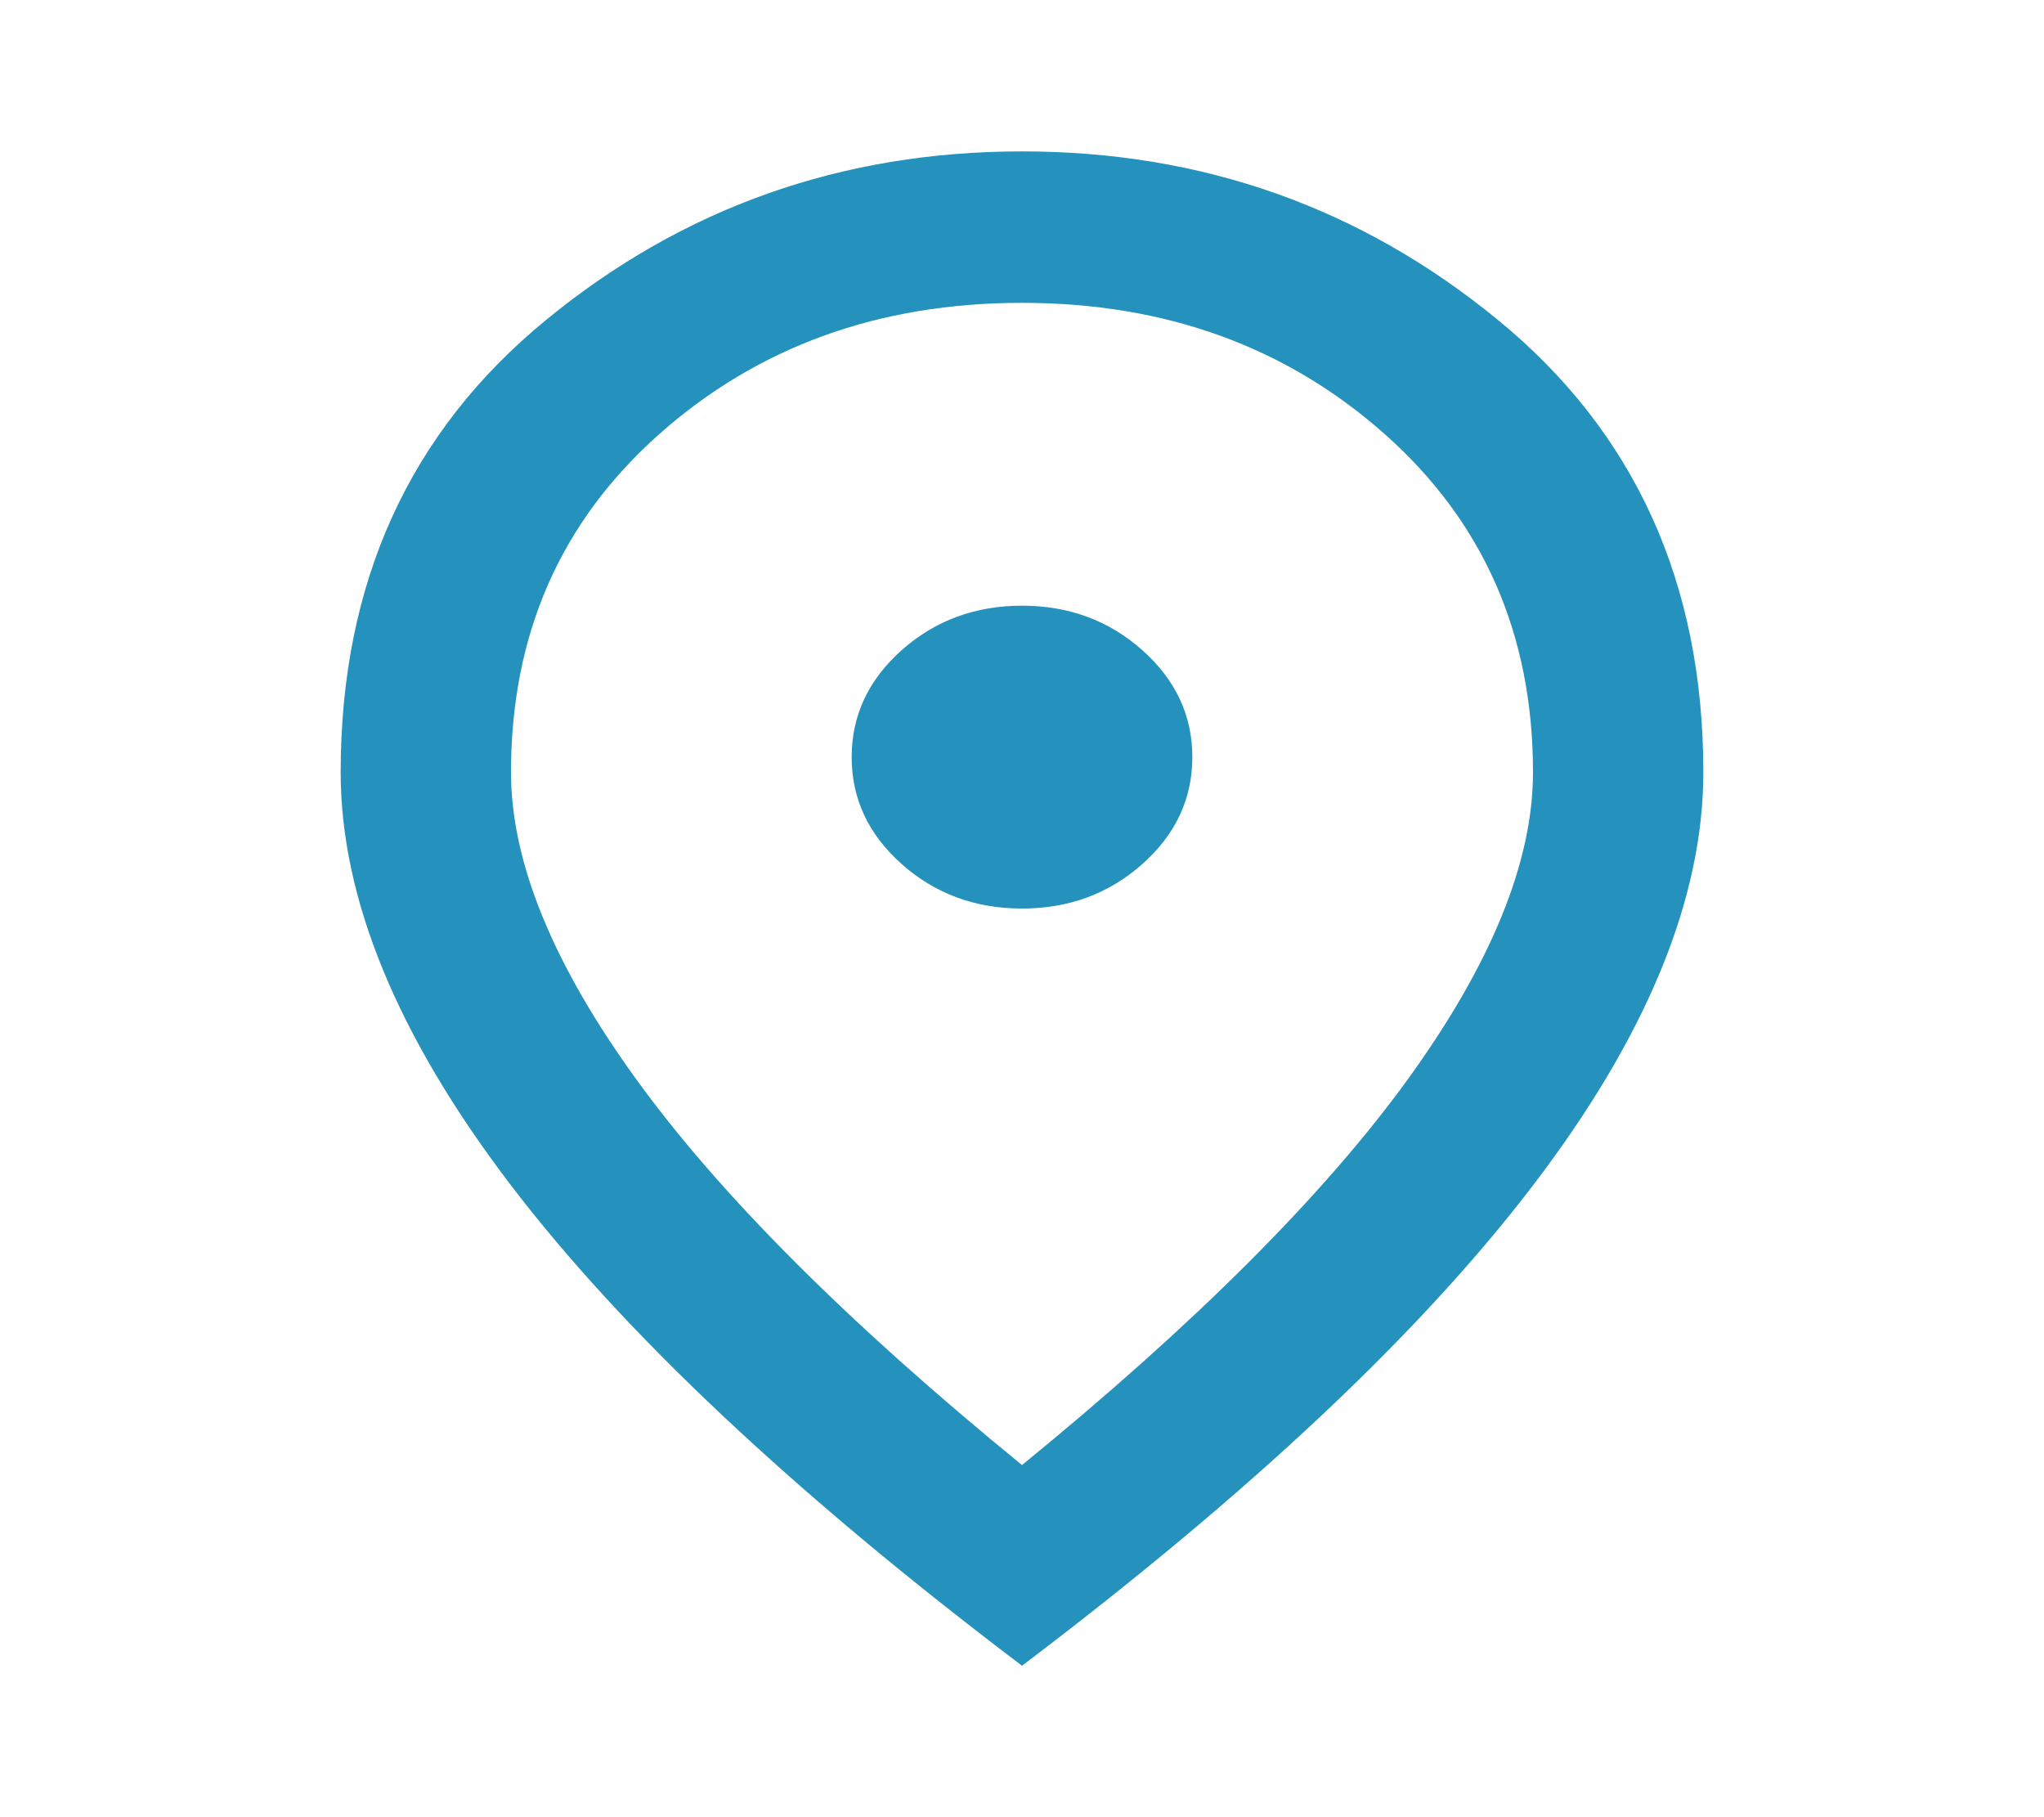 <?xml version="1.0" encoding="UTF-8"?> <svg xmlns="http://www.w3.org/2000/svg" width="36" height="32" viewBox="0 0 36 32" fill="none"><path d="M18 15.999C18.825 15.999 19.531 15.738 20.119 15.216C20.706 14.694 21 14.066 21 13.333C21 12.599 20.706 11.972 20.119 11.449C19.531 10.927 18.825 10.666 18 10.666C17.175 10.666 16.469 10.927 15.881 11.449C15.294 11.972 15 12.599 15 13.333C15 14.066 15.294 14.694 15.881 15.216C16.469 15.738 17.175 15.999 18 15.999ZM18 25.799C21.05 23.311 23.312 21.049 24.788 19.016C26.262 16.983 27 15.177 27 13.599C27 11.177 26.131 9.194 24.394 7.649C22.656 6.105 20.525 5.333 18 5.333C15.475 5.333 13.344 6.105 11.606 7.649C9.869 9.194 9 11.177 9 13.599C9 15.177 9.738 16.983 11.213 19.016C12.688 21.049 14.95 23.311 18 25.799ZM18 29.333C13.975 26.288 10.969 23.46 8.981 20.849C6.994 18.238 6 15.822 6 13.599C6 10.266 7.206 7.61 9.619 5.633C12.031 3.655 14.825 2.666 18 2.666C21.175 2.666 23.969 3.655 26.381 5.633C28.794 7.61 30 10.266 30 13.599C30 15.822 29.006 18.238 27.019 20.849C25.031 23.46 22.025 26.288 18 29.333Z" fill="#2591BD"></path></svg> 